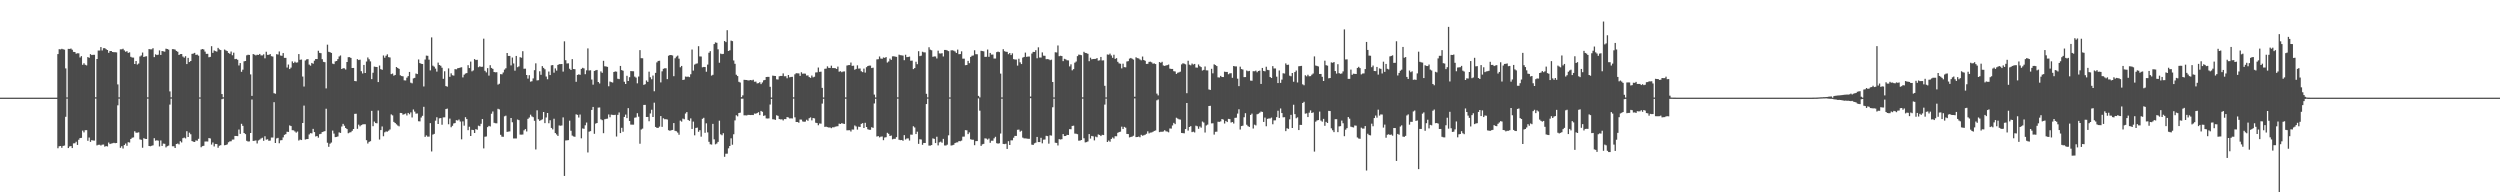 <?xml version="1.0" encoding="UTF-8"?>
<svg xmlns="http://www.w3.org/2000/svg" width="1920" height="150">
  <path d="M0 75.000h1v1.000H0zM1 75.000h1v1.000H1zM2 75.000h1v1.000H2zM3 75.000h1v1.000H3zM4 75.000h1v1.000H4zM5 75.000h1v1.000H5zM6 75.000h1v1.000H6zM7 75.000h1v1.000H7zM8 75.000h1v1.000H8zM9 75.000h1v1.000H9zM10 75.000h1v1.000H10zM11 75.000h1v1.000H11zM12 75.000h1v1.000H12zM13 75.000h1v1.000H13zM14 75.000h1v1.000H14zM15 75.000h1v1.000H15zM16 75.000h1v1.000H16zM17 75.000h1v1.000H17zM18 75.000h1v1.000H18zM19 75.000h1v1.000H19zM20 75.000h1v1.000H20zM21 75.000h1v1.000H21zM22 75.000h1v1.000H22zM23 75.000h1v1.000H23zM24 75.000h1v1.000H24zM25 75.000h1v1.000H25zM26 75.000h1v1.000H26zM27 75.000h1v1.000H27zM28 75.000h1v1.000H28zM29 75.000h1v1.000H29zM30 75.000h1v1.000H30zM31 75.000h1v1.000H31zM32 75.000h1v1.000H32zM33 75.000h1v1.000H33zM34 75.000h1v1.000H34zM35 75.000h1v1.000H35zM36 75.000h1v1.000H36zM37 75.000h1v1.000H37zM38 75.000h1v1.000H38zM39 75.000h1v1.000H39zM40 75.000h1v1.000H40zM41 75.000h1v1.000H41zM42 75.000h1v1.000H42zM43 75.000h1v1.000H43zM44 41.533h1v72.336H44zM45 37.761h1v74.559H45zM46 37.925h1v74.187H46zM47 37.504h1v76.016H47zM48 37.826h1v74.262H48zM49 38.164h1v73.594H49zM50 52.520h1v37.164H50zM51 74.793h1v1.000H51zM52 37.542h1v76.196H52zM53 37.586h1v74.881H53zM54 37.280h1v74.920H54zM55 38.204h1v75.524H55zM56 39.858h1v70.274H56zM57 39.913h1v70.134H57zM58 41.242h1v67.603H58zM59 40.906h1v70.412H59zM60 40.946h1v66.350H60zM61 44.124h1v61.897H61zM62 43.099h1v62.788H62zM63 49.766h1v50.549H63zM64 48.578h1v53.082H64zM65 49.787h1v50.226H65zM66 50.212h1v49.737H66zM67 43.807h1v64.315H67zM68 44.408h1v61.229H68zM69 41.572h1v67.404H69zM70 42.310h1v65.306H70zM71 42.079h1v65.876H71zM72 42.075h1v65.882H72zM73 74.701h1v1.000H73zM74 45.305h1v66.377H74zM75 38.803h1v72.422H75zM76 38.787h1v72.364H76zM77 36.140h1v75.606H77zM78 38.771h1v72.343H78zM79 37.024h1v73.990H79zM80 36.952h1v75.676H80zM81 37.802h1v74.383H81zM82 38.416h1v74.070H82zM83 40.545h1v68.942H83zM84 39.165h1v71.491H84zM85 39.236h1v71.020H85zM86 39.948h1v70.086H86zM87 40.100h1v69.560H87zM88 40.100h1v69.883H88zM89 40.230h1v69.611H89zM90 64.822h1v16.057H90zM91 74.775h1v1.000H91zM92 37.909h1v75.609H92zM93 37.890h1v74.400H93zM94 37.406h1v76.642H94zM95 38.717h1v72.709H95zM96 39.730h1v70.513H96zM97 39.329h1v72.628H97zM98 40.582h1v68.638H98zM99 40.173h1v69.312H99zM100 43.619h1v63.151H100zM101 44.200h1v61.584H101zM102 44.213h1v61.302H102zM103 49.175h1v51.623H103zM104 46.858h1v55.059H104zM105 49.569h1v52.330H105zM106 48.793h1v52.856H106zM107 43.354h1v63.682H107zM108 42.578h1v64.811H108zM109 40.361h1v73.077H109zM110 43.777h1v62.342H110zM111 43.346h1v63.298H111zM112 43.215h1v63.521H112zM113 74.755h1v1.000H113zM114 37.695h1v74.422H114zM115 37.884h1v74.473H115zM116 37.911h1v74.084H116zM117 37.042h1v74.552H117zM118 43.896h1v62.251H118zM119 41.711h1v66.322H119zM120 42.275h1v65.455H120zM121 41.992h1v66.027H121zM122 38.721h1v73.762H122zM123 42.167h1v65.727H123zM124 39.153h1v72.944H124zM125 39.410h1v70.861H125zM126 39.656h1v70.785H126zM127 37.362h1v75.847H127zM128 37.620h1v74.650H128zM129 38.097h1v73.726H129zM130 70.184h1v10.162H130zM131 74.761h1v1.000H131zM132 37.750h1v74.581H132zM133 37.793h1v74.534H133zM134 38.110h1v75.532H134zM135 39.107h1v71.477H135zM136 39.736h1v70.490H136zM137 42.228h1v68.686H137zM138 41.540h1v66.900H138zM139 41.495h1v67.935H139zM140 43.436h1v62.700H140zM141 44.271h1v61.401H141zM142 43.153h1v63.153H142zM143 49.194h1v51.582H143zM144 44.447h1v60.790H144zM145 47.667h1v54.247H145zM146 46.852h1v56.242H146zM147 41.353h1v66.963H147zM148 41.126h1v67.714H148zM149 40.614h1v68.461H149zM150 42.148h1v65.688H150zM151 41.933h1v66.134H151zM152 42.756h1v63.845H152zM153 74.786h1v1.000H153zM154 38.022h1v75.071H154zM155 37.638h1v74.592H155zM156 37.968h1v74.000H156zM157 39.649h1v69.049H157zM158 41.382h1v67.271H158zM159 41.308h1v67.370H159zM160 43.978h1v62.061H160zM161 43.651h1v62.683H161zM162 35.463h1v75.611H162zM163 40.597h1v68.824H163zM164 38.771h1v73.723H164zM165 39.288h1v71.241H165zM166 39.621h1v71.043H166zM167 36.758h1v76.722H167zM168 37.944h1v73.998H168zM169 38.442h1v73.049H169zM170 72.267h1v3.943H170zM171 74.706h1v1.000H171zM172 38.057h1v73.515H172zM173 38.709h1v72.669H173zM174 39.235h1v71.659H174zM175 40.647h1v68.638H175zM176 41.316h1v67.267H176zM177 39.581h1v68.903H177zM178 42.452h1v64.758H178zM179 40.468h1v66.669H179zM180 45.401h1v58.980H180zM181 45.205h1v59.266H181zM182 45.879h1v58.647H182zM183 50.294h1v49.200H183zM184 48.458h1v54.345H184zM185 55.133h1v39.964H185zM186 53.529h1v43.121H186zM187 47.120h1v55.009H187zM188 46.824h1v56.193H188zM189 42.519h1v65.623H189zM190 42.020h1v66.690H190zM191 42.192h1v66.388H191zM192 57.139h1v45.001H192zM193 73.607h1v2.811H193zM194 41.548h1v66.703H194zM195 41.977h1v66.125H195zM196 42.555h1v65.248H196zM197 42.017h1v68.142H197zM198 42.206h1v65.675H198zM199 41.442h1v65.788H199zM200 42.545h1v63.815H200zM201 42.537h1v63.227H201zM202 41.710h1v66.403H202zM203 44.802h1v59.853H203zM204 39.714h1v67.528H204zM205 42.118h1v64.850H205zM206 42.072h1v66.084H206zM207 41.531h1v66.429H207zM208 43.183h1v62.458H208zM209 43.441h1v62.182H209zM210 71.597h1v6.913H210zM211 71.981h1v37.859H211zM212 41.642h1v64.666H212zM213 41.899h1v63.976H213zM214 39.526h1v70.483H214zM215 42.635h1v65.154H215zM216 42.868h1v64.769H216zM217 40.743h1v64.784H217zM218 44.461h1v59.118H218zM219 44.437h1v58.565H219zM220 51.884h1v49.268H220zM221 49.536h1v51.807H221zM222 53.065h1v43.267H222zM223 51.905h1v44.904H223zM224 47.156h1v52.852H224zM225 48.447h1v51.639H225zM226 47.349h1v53.640H226zM227 48.141h1v53.770H227zM228 47.947h1v53.094H228zM229 41.525h1v66.406H229zM230 45.914h1v61.314H230zM231 45.701h1v61.871H231zM232 58.753h1v35.718H232zM233 66.473h1v14.627H233zM234 46.424h1v60.743H234zM235 45.610h1v61.243H235zM236 45.407h1v61.343H236zM237 49.592h1v53.690H237zM238 50.427h1v51.837H238zM239 48.355h1v54.085H239zM240 48.926h1v50.053H240zM241 46.582h1v54.866H241zM242 45.329h1v59.496H242zM243 45.355h1v59.081H243zM244 38.978h1v66.741H244zM245 40.618h1v62.438H245zM246 40.845h1v61.934H246zM247 45.486h1v55.951H247zM248 47.517h1v53.541H248zM249 47.764h1v52.930H249zM250 67.877h1v15.610H250zM251 34.322h1v75.279H251zM252 39.797h1v72.952H252zM253 40.099h1v70.234H253zM254 40.672h1v68.812H254zM255 48.867h1v51.460H255zM256 49.259h1v53.332H256zM257 47.178h1v58.138H257zM258 46.839h1v58.325H258zM259 45.400h1v59.421H259zM260 43.377h1v58.306H260zM261 42.586h1v59.513H261zM262 52.989h1v44.185H262zM263 52.372h1v42.780H263zM264 52.488h1v44.083H264zM265 53.388h1v44.895H265zM266 47.623h1v51.518H266zM267 43.946h1v58.398H267zM268 43.900h1v57.863H268zM269 44.492h1v57.047H269zM270 52.220h1v48.254H270zM271 52.185h1v46.880H271zM272 62.183h1v25.264H272zM273 62.393h1v24.963H273zM274 45.419h1v53.489H274zM275 46.115h1v49.604H275zM276 45.802h1v51.214H276zM277 54.667h1v41.444H277zM278 56.411h1v39.194H278zM279 49.854h1v45.537H279zM280 56.041h1v39.406H280zM281 47.246h1v60.445H281zM282 44.140h1v66.077H282zM283 45.505h1v63.449H283zM284 47.147h1v61.285H284zM285 60.757h1v24.375H285zM286 55.882h1v41.047H286zM287 51.169h1v42.233H287zM288 51.374h1v43.140H288zM289 51.436h1v43.294H289zM290 63.022h1v21.856H290zM291 50.343h1v56.826H291zM292 53.073h1v46.806H292zM293 53.601h1v43.502H293zM294 42.621h1v62.054H294zM295 44.345h1v57.276H295zM296 42.783h1v58.192H296zM297 41.724h1v59.421H297zM298 43.885h1v56.453H298zM299 44.114h1v55.332H299zM300 56.930h1v30.925H300zM301 56.477h1v32.159H301zM302 58.102h1v35.499H302zM303 57.561h1v36.927H303zM304 51.478h1v44.017H304zM305 52.214h1v44.171H305zM306 52.868h1v44.153H306zM307 57.863h1v28.874H307zM308 58.401h1v28.450H308zM309 58.641h1v29.429H309zM310 61.711h1v25.981H310zM311 61.773h1v25.429H311zM312 59.657h1v28.997H312zM313 58.451h1v28.278H313zM314 55.250h1v32.492H314zM315 63.475h1v22.842H315zM316 63.979h1v26.246H316zM317 60.203h1v23.859H317zM318 59.779h1v25.930H318zM319 56.481h1v30.815H319zM320 56.882h1v30.249H320zM321 45.646h1v47.495H321zM322 48.452h1v44.784H322zM323 48.997h1v41.263H323zM324 49.147h1v39.799H324zM325 66.414h1v15.593H325zM326 45.722h1v59.410H326zM327 42.703h1v61.273H327zM328 42.835h1v62.115H328zM329 45.820h1v59.070H329zM330 54.074h1v40.483H330zM331 28.747h1v87.569H331zM332 50.430h1v52.957H332zM333 51.215h1v51.587H333zM334 52.685h1v40.001H334zM335 54.981h1v35.071H335zM336 48.078h1v47.137H336zM337 49.903h1v40.956H337zM338 50.463h1v40.220H338zM339 52.018h1v43.798H339zM340 60.517h1v29.652H340zM341 54.718h1v35.402H341zM342 66.091h1v17.666H342zM343 66.544h1v16.851H343zM344 52.515h1v42.934H344zM345 59.007h1v32.085H345zM346 56.309h1v41.410H346zM347 57.812h1v38.780H347zM348 58.053h1v36.780H348zM349 53.093h1v41.405H349zM350 53.236h1v39.060H350zM351 52.405h1v40.188H351zM352 52.205h1v39.617H352zM353 51.840h1v41.473H353zM354 51.653h1v55.374H354zM355 59.467h1v33.772H355zM356 57.337h1v39.182H356zM357 56.461h1v33.560H357zM358 56.103h1v35.363H358zM359 50.081h1v49.887H359zM360 52.291h1v45.065H360zM361 47.320h1v57.111H361zM362 54.759h1v44.932H362zM363 54.068h1v45.842H363zM364 45.364h1v56.805H364zM365 46.145h1v53.043H365zM366 45.926h1v53.695H366zM367 51.598h1v44.921H367zM368 50.947h1v45.973H368zM369 51.352h1v43.702H369zM370 51.235h1v40.231H370zM371 29.719h1v84.265H371zM372 54.396h1v50.621H372zM373 55.611h1v49.198H373zM374 52.330h1v45.287H374zM375 58.084h1v38.586H375zM376 50.065h1v47.058H376zM377 52.155h1v35.202H377zM378 52.891h1v32.725H378zM379 55.302h1v39.010H379zM380 55.572h1v39.117H380zM381 55.458h1v39.271H381zM382 64.970h1v18.579H382zM383 64.293h1v19.707H383zM384 56.922h1v46.593H384zM385 57.065h1v47.914H385zM386 55.663h1v49.408H386zM387 53.478h1v35.876H387zM388 52.446h1v36.367H388zM389 40.689h1v60.566H389zM390 42.974h1v58.106H390zM391 42.966h1v57.964H391zM392 50.216h1v40.410H392zM393 44.177h1v49.725H393zM394 48.723h1v57.619H394zM395 54.268h1v52.061H395zM396 42.959h1v63.398H396zM397 51.621h1v40.174H397zM398 50.978h1v41.283H398zM399 43.943h1v59.421H399zM400 44.334h1v59.080H400zM401 39.316h1v63.987H401zM402 52.804h1v47.280H402zM403 52.747h1v46.391H403zM404 57.625h1v43.343H404zM405 60.349h1v30.938H405zM406 57.777h1v32.515H406zM407 62.720h1v25.326H407zM408 62.428h1v26.965H408zM409 60.202h1v29.815H409zM410 53.891h1v38.874H410zM411 48.648h1v66.133H411zM412 61.745h1v23.003H412zM413 61.617h1v29.978H413zM414 54.720h1v38.084H414zM415 57.459h1v34.825H415zM416 50.765h1v40.894H416zM417 52.099h1v33.921H417zM418 53.196h1v41.384H418zM419 58.796h1v31.399H419zM420 60.895h1v25.895H420zM421 54.931h1v39.734H421zM422 57.632h1v34.710H422zM423 50.182h1v48.055H423zM424 49.989h1v49.406H424zM425 55.795h1v35.397H425zM426 52.521h1v49.682H426zM427 54.229h1v49.027H427zM428 49.854h1v54.550H428zM429 49.257h1v47.107H429zM430 49.261h1v47.322H430zM431 49.140h1v47.211H431zM432 55.002h1v35.136H432zM433 31.718h1v103.403H433zM434 46.249h1v61.617H434zM435 48.759h1v58.993H435zM436 48.629h1v59.010H436zM437 52.810h1v39.838H437zM438 53.777h1v46.610H438zM439 45.402h1v58.754H439zM440 52.984h1v51.802H440zM441 53.138h1v51.899H441zM442 62.807h1v24.985H442zM443 57.529h1v30.705H443zM444 57.072h1v33.182H444zM445 57.430h1v30.516H445zM446 52.884h1v53.364H446zM447 52.089h1v46.556H447zM448 52.530h1v46.365H448zM449 57.002h1v39.227H449zM450 54.039h1v40.047H450zM451 37.149h1v79.933H451zM452 54.112h1v46.994H452zM453 53.959h1v46.749H453zM454 61.107h1v23.309H454zM455 65.029h1v17.117H455zM456 54.475h1v48.282H456zM457 54.033h1v40.878H457zM458 53.701h1v40.758H458zM459 62.963h1v19.695H459zM460 64.085h1v18.455H460zM461 54.853h1v36.784H461zM462 55.906h1v36.425H462zM463 46.714h1v55.583H463zM464 50.893h1v40.704H464zM465 51.023h1v40.253H465zM466 51.333h1v39.796H466zM467 66.232h1v21.658H467zM468 62.636h1v27.436H468zM469 63.092h1v24.957H469zM470 63.412h1v24.804H470zM471 55.298h1v33.059H471zM472 54.819h1v33.361H472zM473 55.019h1v49.813H473zM474 60.482h1v27.713H474zM475 60.769h1v25.620H475zM476 50.631h1v51.561H476zM477 53.831h1v44.333H477zM478 54.316h1v46.851H478zM479 62.773h1v27.056H479zM480 64.509h1v23.528H480zM481 58.226h1v32.509H481zM482 62.208h1v20.837H482zM483 59.305h1v33.615H483zM484 54.589h1v41.124H484zM485 54.662h1v41.060H485zM486 54.735h1v41.034H486zM487 58.828h1v31.611H487zM488 59.620h1v30.528H488zM489 63.994h1v22.964H489zM490 58.798h1v30.804H490zM491 38.492h1v71.889H491zM492 44.694h1v54.793H492zM493 44.765h1v53.984H493zM494 65.160h1v15.405H494zM495 64.683h1v15.875H495zM496 61.784h1v28.086H496zM497 62.896h1v26.926H497zM498 55.037h1v38.078H498zM499 59.362h1v27.799H499zM500 60.882h1v23.411H500zM501 57.998h1v31.854H501zM502 70.085h1v8.773H502zM503 55.976h1v41.506H503zM504 47.921h1v50.265H504zM505 46.796h1v51.401H505zM506 46.625h1v50.616H506zM507 63.260h1v25.878H507zM508 54.765h1v42.666H508zM509 52.817h1v38.005H509zM510 52.435h1v39.150H510zM511 52.423h1v39.110H511zM512 60.788h1v31.021H512zM513 42.794h1v57.192H513zM514 42.263h1v58.182H514zM515 42.277h1v57.753H515zM516 42.591h1v57.223H516zM517 58.501h1v36.003H517zM518 44.737h1v55.788H518zM519 43.481h1v57.313H519zM520 42.684h1v59.129H520zM521 45.033h1v58.437H521zM522 51.648h1v40.968H522zM523 50.658h1v42.733H523zM524 61.420h1v29.666H524zM525 61.146h1v30.457H525zM526 58.796h1v28.388H526zM527 59.008h1v27.067H527zM528 58.832h1v33.262H528zM529 59.220h1v33.627H529zM530 57.058h1v33.872H530zM531 38.020h1v61.015H531zM532 54.210h1v39.174H532zM533 49.637h1v54.278H533zM534 48.929h1v49.347H534zM535 48.686h1v49.303H535zM536 35.472h1v65.727H536zM537 43.325h1v56.685H537zM538 43.395h1v61.552H538zM539 51.724h1v39.532H539zM540 51.417h1v39.049H540zM541 51.497h1v50.487H541zM542 55.074h1v39.646H542zM543 49.625h1v52.054H543zM544 40.498h1v68.430H544zM545 39.266h1v71.527H545zM546 58.059h1v53.005H546zM547 57.427h1v37.692H547zM548 33.819h1v73.197H548zM549 32.557h1v78.315H549zM550 32.896h1v77.339H550zM551 37.897h1v71.075H551zM552 48.203h1v44.471H552zM553 41.152h1v62.000H553zM554 41.561h1v62.334H554zM555 41.385h1v60.890H555zM556 31.480h1v88.928H556zM557 32.333h1v85.719H557zM558 23.204h1v94.792H558zM559 39.165h1v74.778H559zM560 38.615h1v73.528H560zM561 31.171h1v75.053H561zM562 31.593h1v79.575H562zM563 46.441h1v56.690H563zM564 49.016h1v43.429H564zM565 57.408h1v31.114H565zM566 58.432h1v30.900H566zM567 62.807h1v23.975H567zM568 63.381h1v23.149H568zM569 74.609h1v1.155H569zM570 73.223h1v2.561H570zM571 61.307h1v27.248H571zM572 61.404h1v27.181H572zM573 61.445h1v27.242H573zM574 61.778h1v26.431H574zM575 61.715h1v26.564H575zM576 61.423h1v26.964H576zM577 61.760h1v26.497H577zM578 61.253h1v27.093H578zM579 62.773h1v24.445H579zM580 62.671h1v24.697H580zM581 64.069h1v22.783H581zM582 63.832h1v22.334H582zM583 63.145h1v25.256H583zM584 64.594h1v20.622H584zM585 63.309h1v22.559H585zM586 61.701h1v27.285H586zM587 61.377h1v27.252H587zM588 59.128h1v31.785H588zM589 59.032h1v31.978H589zM590 59.057h1v31.869H590zM591 66.644h1v13.653H591zM592 74.919h1v1.000H592zM593 58.047h1v33.539H593zM594 58.291h1v33.394H594zM595 58.361h1v33.708H595zM596 60.905h1v27.641H596zM597 61.076h1v27.888H597zM598 58.574h1v32.887H598zM599 58.327h1v33.352H599zM600 58.317h1v33.343H600zM601 56.349h1v36.145H601zM602 58.575h1v32.879H602zM603 58.504h1v32.978H603zM604 60.092h1v29.820H604zM605 57.590h1v32.626H605zM606 59.398h1v31.584H606zM607 59.089h1v31.786H607zM608 59.000h1v31.991H608zM609 74.732h1v1.000H609zM610 57.080h1v33.040H610zM611 56.197h1v37.478H611zM612 56.316h1v37.372H612zM613 56.386h1v37.893H613zM614 58.261h1v33.542H614zM615 55.476h1v36.364H615zM616 56.642h1v36.666H616zM617 56.466h1v37.090H617zM618 56.567h1v36.833H618zM619 58.025h1v33.917H619zM620 57.888h1v34.862H620zM621 59.170h1v31.610H621zM622 59.783h1v30.394H622zM623 58.027h1v34.454H623zM624 59.412h1v31.187H624zM625 58.913h1v32.022H625zM626 55.667h1v38.584H626zM627 55.564h1v38.952H627zM628 51.845h1v44.338H628zM629 55.210h1v39.613H629zM630 55.063h1v39.895H630zM631 67.473h1v12.084H631zM632 74.871h1v1.000H632zM633 52.858h1v44.597H633zM634 52.701h1v44.583H634zM635 50.924h1v46.699H635zM636 52.124h1v45.805H636zM637 52.148h1v45.738H637zM638 50.443h1v48.030H638zM639 52.254h1v45.503H639zM640 52.266h1v45.538H640zM641 52.385h1v44.915H641zM642 52.953h1v44.142H642zM643 51.150h1v45.764H643zM644 55.022h1v39.949H644zM645 54.670h1v40.577H645zM646 55.450h1v39.125H646zM647 54.926h1v40.060H647zM648 54.848h1v40.339H648zM649 74.821h1v1.000H649zM650 50.343h1v49.742H650zM651 50.024h1v50.020H651zM652 49.993h1v49.992H652zM653 48.010h1v53.003H653zM654 50.604h1v48.862H654zM655 50.448h1v49.104H655zM656 53.569h1v42.807H656zM657 52.941h1v44.171H657zM658 50.192h1v49.357H658zM659 52.695h1v44.576H659zM660 52.576h1v44.954H660zM661 54.747h1v40.366H661zM662 55.415h1v39.154H662zM663 52.700h1v45.607H663zM664 55.734h1v38.566H664zM665 51.594h1v45.966H665zM666 50.663h1v48.595H666zM667 50.389h1v49.277H667zM668 50.363h1v49.312H668zM669 52.279h1v45.408H669zM670 51.946h1v46.277H670zM671 72.646h1v6.813H671zM672 74.863h1v1.000H672zM673 45.602h1v59.253H673zM674 45.482h1v59.016H674zM675 43.358h1v62.148H675zM676 44.978h1v59.986H676zM677 45.143h1v59.666H677zM678 44.154h1v63.510H678zM679 44.436h1v61.192H679zM680 43.832h1v61.548H680zM681 48.001h1v53.976H681zM682 47.190h1v55.590H682zM683 44.992h1v59.453H683zM684 45.962h1v58.104H684zM685 43.271h1v63.752H685zM686 43.223h1v63.395H686zM687 43.470h1v63.121H687zM688 43.694h1v61.613H688zM689 74.756h1v1.000H689zM690 41.984h1v65.329H690zM691 42.400h1v65.215H691zM692 42.506h1v65.014H692zM693 42.711h1v65.430H693zM694 46.230h1v57.538H694zM695 42.044h1v65.089H695zM696 43.866h1v62.500H696zM697 43.747h1v62.553H697zM698 43.479h1v64.458H698zM699 46.662h1v56.735H699zM700 46.519h1v56.948H700zM701 53.071h1v43.900H701zM702 52.266h1v45.621H702zM703 47.393h1v55.583H703zM704 49.300h1v51.832H704zM705 39.339h1v71.130H705zM706 43.128h1v63.853H706zM707 42.760h1v64.406H707zM708 39.710h1v71.490H708zM709 40.195h1v69.598H709zM710 40.250h1v69.559H710zM711 72.064h1v7.843H711zM712 74.798h1v1.000H712zM713 36.283h1v75.552H713zM714 38.164h1v73.674H714zM715 38.594h1v72.797H715zM716 43.620h1v62.648H716zM717 43.320h1v63.324H717zM718 43.341h1v66.521H718zM719 44.899h1v60.133H719zM720 38.895h1v72.748H720zM721 40.998h1v68.329H721zM722 41.133h1v67.652H722zM723 40.838h1v68.760H723zM724 43.351h1v63.289H724zM725 38.347h1v73.385H725zM726 38.372h1v73.388H726zM727 38.732h1v72.367H727zM728 39.288h1v64.652H728zM729 74.799h1v1.000H729zM730 38.636h1v73.152H730zM731 38.608h1v72.946H731zM732 38.902h1v72.297H732zM733 39.504h1v70.395H733zM734 40.628h1v68.793H734zM735 38.114h1v71.218H735zM736 41.635h1v66.725H736zM737 41.512h1v66.970H737zM738 39.403h1v68.604H738zM739 45.080h1v59.872H739zM740 45.064h1v59.870H740zM741 50.063h1v49.888H741zM742 49.897h1v50.189H742zM743 46.769h1v56.225H743zM744 48.551h1v53.148H744zM745 43.707h1v63.240H745zM746 42.786h1v64.522H746zM747 42.609h1v64.698H747zM748 38.606h1v72.890H748zM749 41.624h1v66.788H749zM750 41.671h1v66.659H750zM751 73.649h1v1.915H751zM752 74.795h1v10.196H752zM753 39.029h1v72.973H753zM754 39.209h1v71.635H754zM755 39.422h1v71.053H755zM756 43.699h1v62.560H756zM757 43.603h1v62.867H757zM758 38.068h1v69.127H758zM759 43.622h1v62.785H759zM760 40.676h1v68.977H760zM761 41.910h1v66.196H761zM762 41.908h1v66.186H762zM763 44.947h1v61.280H763zM764 44.938h1v60.140H764zM765 40.046h1v69.950H765zM766 39.625h1v70.723H766zM767 40.059h1v69.959H767zM768 56.537h1v46.014H768zM769 74.805h1v1.000H769zM770 37.766h1v72.793H770zM771 39.302h1v71.393H771zM772 39.708h1v70.659H772zM773 39.850h1v74.548H773zM774 41.623h1v66.804H774zM775 40.717h1v70.654H775zM776 42.313h1v65.455H776zM777 40.977h1v66.811H777zM778 45.408h1v60.361H778zM779 45.710h1v58.651H779zM780 45.733h1v58.651H780zM781 50.361h1v49.332H781zM782 45.116h1v54.412H782zM783 47.860h1v53.262H783zM784 49.195h1v51.213H784zM785 44.242h1v61.449H785zM786 43.746h1v62.563H786zM787 40.414h1v65.889H787zM788 43.655h1v62.722H788zM789 43.430h1v63.182H789zM790 43.413h1v63.188H790zM791 74.121h1v1.283H791zM792 41.124h1v69.973H792zM793 39.818h1v71.483H793zM794 39.914h1v70.177H794zM795 38.565h1v71.018H795zM796 44.763h1v60.379H796zM797 36.349h1v72.748H797zM798 44.163h1v64.940H798zM799 44.188h1v61.646H799zM800 40.221h1v69.881H800zM801 42.728h1v64.514H801zM802 42.833h1v64.333H802zM803 45.452h1v58.833H803zM804 45.351h1v59.222H804zM805 45.574h1v64.775H805zM806 46.217h1v57.705H806zM807 45.820h1v58.343H807zM808 62.963h1v19.435H808zM809 74.813h1v1.000H809zM810 40.117h1v69.525H810zM811 40.298h1v69.497H811zM812 34.909h1v76.811H812zM813 43.184h1v63.651H813zM814 42.808h1v64.348H814zM815 43.078h1v63.807H815zM816 46.964h1v55.979H816zM817 45.144h1v59.331H817zM818 45.547h1v58.893H818zM819 46.274h1v57.326H819zM820 46.364h1v57.298H820zM821 50.997h1v48.195H821zM822 49.385h1v49.900H822zM823 53.995h1v42.714H823zM824 53.110h1v43.392H824zM825 48.147h1v54.458H825zM826 47.267h1v55.452H826zM827 43.129h1v59.923H827zM828 41.945h1v66.070H828zM829 42.092h1v65.869H829zM830 42.399h1v65.142H830zM831 74.771h1v1.000H831zM832 39.780h1v66.416H832zM833 40.677h1v68.676H833zM834 40.815h1v68.365H834zM835 41.305h1v67.325H835zM836 47.008h1v55.980H836zM837 44.295h1v62.142H837zM838 45.543h1v58.872H838zM839 45.336h1v59.373H839zM840 45.269h1v62.564H840zM841 45.219h1v59.676H841zM842 44.613h1v60.801H842zM843 46.537h1v56.709H843zM844 46.337h1v57.285H844zM845 43.701h1v60.811H845zM846 46.454h1v57.089H846zM847 46.338h1v57.386H847zM848 65.878h1v14.455H848zM849 74.801h1v1.000H849zM850 41.808h1v67.232H850zM851 42.061h1v65.875H851zM852 41.170h1v67.683H852zM853 42.617h1v64.105H853zM854 44.409h1v61.154H854zM855 42.023h1v64.368H855zM856 45.207h1v59.388H856zM857 44.668h1v60.003H857zM858 47.471h1v54.530H858zM859 48.666h1v52.740H859zM860 48.962h1v52.135H860zM861 52.522h1v44.760H861zM862 48.884h1v50.167H862zM863 51.579h1v45.848H863zM864 51.705h1v46.345H864zM865 47.195h1v55.683H865zM866 46.952h1v56.015H866zM867 45.016h1v60.504H867zM868 44.492h1v60.668H868zM869 45.088h1v59.822H869zM870 45.792h1v58.441H870zM871 74.312h1v1.265H871zM872 43.970h1v61.357H872zM873 44.636h1v60.584H873zM874 44.837h1v60.069H874zM875 45.676h1v59.768H875zM876 46.311h1v57.209H876zM877 43.394h1v60.861H877zM878 46.055h1v57.811H878zM879 46.708h1v56.782H879zM880 49.082h1v53.695H880zM881 48.982h1v51.900H881zM882 47.494h1v54.982H882zM883 47.351h1v54.492H883zM884 47.852h1v53.892H884zM885 48.877h1v52.328H885zM886 48.708h1v51.846H886zM887 49.205h1v50.972H887zM888 71.890h1v5.142H888zM889 73.263h1v3.129H889zM890 47.648h1v53.852H890zM891 48.222h1v52.939H891zM892 47.439h1v53.808H892zM893 50.287h1v50.683H893zM894 50.634h1v49.358H894zM895 50.240h1v50.617H895zM896 50.035h1v51.049H896zM897 49.547h1v52.081H897zM898 52.708h1v45.960H898zM899 52.921h1v45.824H899zM900 52.933h1v43.437H900zM901 54.678h1v39.686H901zM902 54.882h1v40.465H902zM903 56.787h1v33.648H903zM904 55.870h1v35.201H904zM905 55.567h1v36.078H905zM906 55.021h1v36.838H906zM907 49.436h1v52.672H907zM908 48.611h1v53.659H908zM909 48.883h1v53.523H909zM910 49.411h1v49.698H910zM911 71.575h1v7.535H911zM912 46.623h1v53.661H912zM913 49.672h1v47.884H913zM914 50.161h1v46.724H914zM915 48.789h1v52.683H915zM916 49.583h1v51.558H916zM917 49.085h1v52.663H917zM918 51.848h1v44.646H918zM919 51.976h1v45.022H919zM920 49.526h1v49.389H920zM921 50.839h1v46.285H921zM922 51.558h1v46.476H922zM923 54.152h1v39.178H923zM924 53.673h1v40.411H924zM925 51.068h1v50.707H925zM926 54.037h1v42.312H926zM927 54.080h1v41.604H927zM928 68.721h1v12.706H928zM929 69.086h1v12.173H929zM930 52.818h1v41.928H930zM931 56.294h1v38.371H931zM932 49.424h1v53.969H932zM933 49.980h1v51.226H933zM934 50.751h1v50.371H934zM935 59.402h1v34.076H935zM936 59.556h1v34.052H936zM937 58.286h1v34.960H937zM938 59.126h1v32.283H938zM939 59.177h1v32.695H939zM940 55.024h1v39.871H940zM941 55.239h1v37.627H941zM942 55.263h1v38.472H942zM943 57.057h1v34.215H943zM944 56.324h1v35.146H944zM945 56.204h1v37.897H945zM946 59.756h1v33.918H946zM947 50.695h1v44.196H947zM948 51.010h1v39.492H948zM949 51.014h1v39.360H949zM950 60.423h1v26.840H950zM951 66.133h1v17.785H951zM952 51.189h1v48.304H952zM953 53.038h1v43.805H953zM954 53.399h1v43.135H954zM955 59.243h1v30.795H955zM956 59.205h1v27.740H956zM957 54.177h1v41.617H957zM958 54.743h1v42.157H958zM959 54.448h1v43.050H959zM960 61.912h1v26.336H960zM961 61.988h1v25.280H961zM962 54.697h1v44.003H962zM963 54.735h1v41.006H963zM964 54.247h1v42.073H964zM965 55.519h1v32.255H965zM966 54.512h1v32.853H966zM967 54.197h1v32.344H967zM968 64.480h1v21.155H968zM969 52.179h1v33.777H969zM970 54.489h1v39.136H970zM971 54.797h1v35.503H971zM972 51.276h1v45.688H972zM973 53.641h1v37.666H973zM974 53.897h1v37.095H974zM975 59.152h1v31.820H975zM976 59.910h1v30.422H976zM977 50.807h1v44.654H977zM978 52.576h1v39.888H978zM979 52.601h1v39.801H979zM980 58.882h1v31.097H980zM981 63.813h1v21.241H981zM982 54.097h1v36.478H982zM983 63.617h1v19.688H983zM984 61.151h1v25.693H984zM985 56.292h1v33.808H985zM986 56.486h1v33.519H986zM987 48.680h1v52.041H987zM988 49.862h1v48.633H988zM989 49.674h1v49.277H989zM990 58.125h1v33.511H990zM991 58.551h1v29.683H991zM992 56.057h1v42.244H992zM993 62.765h1v17.665H993zM994 55.360h1v32.316H994zM995 54.154h1v36.651H995zM996 63.322h1v26.779H996zM997 50.895h1v48.973H997zM998 50.763h1v45.121H998zM999 50.607h1v45.354H999zM1000 64.778h1v14.322H1000zM1001 65.483h1v12.699H1001zM1002 57.793h1v29.520H1002zM1003 58.646h1v28.387H1003zM1004 57.403h1v32.484H1004zM1005 58.579h1v27.941H1005zM1006 58.466h1v26.320H1006zM1007 57.321h1v29.469H1007zM1008 56.478h1v29.831H1008zM1009 43.337h1v73.081H1009zM1010 50.313h1v43.147H1010zM1011 50.652h1v41.853H1011zM1012 51.065h1v41.147H1012zM1013 56.851h1v28.874H1013zM1014 56.803h1v35.803H1014zM1015 58.989h1v34.440H1015zM1016 62.224h1v29.053H1016zM1017 46.597h1v50.039H1017zM1018 50.051h1v43.562H1018zM1019 50.413h1v44.049H1019zM1020 60.182h1v24.981H1020zM1021 59.896h1v25.417H1021zM1022 47.931h1v50.612H1022zM1023 48.255h1v51.776H1023zM1024 47.656h1v53.822H1024zM1025 54.559h1v36.967H1025zM1026 56.504h1v35.021H1026zM1027 49.316h1v52.142H1027zM1028 56.238h1v40.840H1028zM1029 56.670h1v40.194H1029zM1030 56.443h1v36.174H1030zM1031 54.855h1v39.804H1031zM1032 22.587h1v82.015H1032zM1033 45.670h1v53.903H1033zM1034 45.564h1v52.853H1034zM1035 60.580h1v29.325H1035zM1036 60.577h1v30.539H1036zM1037 53.465h1v43.837H1037zM1038 57.458h1v40.199H1038zM1039 56.561h1v41.350H1039zM1040 56.705h1v39.627H1040zM1041 56.837h1v39.684H1041zM1042 52.154h1v53.410H1042zM1043 51.323h1v55.053H1043zM1044 52.320h1v54.289H1044zM1045 57.127h1v40.904H1045zM1046 56.472h1v42.306H1046zM1047 56.349h1v42.441H1047zM1048 53.049h1v43.795H1048zM1049 32.206h1v98.790H1049zM1050 38.344h1v64.345H1050zM1051 42.708h1v61.046H1051zM1052 42.799h1v61.164H1052zM1053 51.629h1v43.358H1053zM1054 50.306h1v46.664H1054zM1055 54.508h1v36.164H1055zM1056 54.638h1v34.112H1056zM1057 51.389h1v38.956H1057zM1058 57.308h1v26.911H1058zM1059 52.532h1v36.247H1059zM1060 52.883h1v34.966H1060zM1061 56.409h1v31.574H1061zM1062 47.349h1v50.645H1062zM1063 55.186h1v40.484H1063zM1064 49.094h1v56.687H1064zM1065 52.844h1v50.656H1065zM1066 53.281h1v49.838H1066zM1067 43.320h1v60.333H1067zM1068 42.934h1v60.405H1068zM1069 42.470h1v61.728H1069zM1070 48.263h1v50.040H1070zM1071 48.214h1v50.119H1071zM1072 31.709h1v91.888H1072zM1073 57.977h1v44.886H1073zM1074 55.996h1v47.494H1074zM1075 54.317h1v42.858H1075zM1076 53.530h1v42.723H1076zM1077 36.021h1v68.887H1077zM1078 44.359h1v60.734H1078zM1079 43.852h1v60.505H1079zM1080 59.072h1v29.619H1080zM1081 60.606h1v27.263H1081zM1082 54.170h1v41.568H1082zM1083 55.445h1v38.095H1083zM1084 54.801h1v38.818H1084zM1085 61.297h1v24.333H1085zM1086 61.066h1v23.847H1086zM1087 61.321h1v31.531H1087zM1088 56.358h1v36.164H1088zM1089 39.684h1v90.223H1089zM1090 47.471h1v51.531H1090zM1091 47.891h1v51.142H1091zM1092 48.073h1v39.201H1092zM1093 59.936h1v26.398H1093zM1094 50.107h1v50.344H1094zM1095 50.621h1v43.990H1095zM1096 50.735h1v41.203H1096zM1097 49.569h1v49.040H1097zM1098 53.459h1v42.437H1098zM1099 54.096h1v42.172H1099zM1100 64.511h1v20.513H1100zM1101 65.494h1v18.612H1101zM1102 55.146h1v39.483H1102zM1103 55.604h1v38.854H1103zM1104 44.874h1v50.037H1104zM1105 42.875h1v56.182H1105zM1106 42.868h1v56.155H1106zM1107 38.512h1v66.563H1107zM1108 48.515h1v56.954H1108zM1109 48.802h1v56.726H1109zM1110 53.073h1v43.138H1110zM1111 51.625h1v38.782H1111zM1112 20.610h1v78.203H1112zM1113 62.584h1v23.276H1113zM1114 42.145h1v56.344H1114zM1115 42.253h1v59.091H1115zM1116 41.864h1v59.256H1116zM1117 48.222h1v51.177H1117zM1118 54.737h1v38.548H1118zM1119 51.859h1v53.614H1119zM1120 51.736h1v51.442H1120zM1121 51.620h1v51.277H1121zM1122 50.603h1v50.159H1122zM1123 54.271h1v48.075H1123zM1124 54.958h1v48.131H1124zM1125 61.442h1v21.877H1125zM1126 60.152h1v25.852H1126zM1127 60.334h1v28.449H1127zM1128 55.321h1v35.188H1128zM1129 46.916h1v50.230H1129zM1130 60.069h1v28.340H1130zM1131 59.488h1v27.495H1131zM1132 44.388h1v50.951H1132zM1133 50.942h1v43.884H1133zM1134 50.779h1v43.820H1134zM1135 59.923h1v26.054H1135zM1136 60.677h1v23.786H1136zM1137 49.974h1v39.142H1137zM1138 57.312h1v27.454H1138zM1139 51.663h1v38.256H1139zM1140 55.392h1v33.292H1140zM1141 54.848h1v34.054H1141zM1142 54.706h1v45.450H1142zM1143 54.378h1v45.961H1143zM1144 47.485h1v53.002H1144zM1145 49.889h1v50.088H1145zM1146 49.795h1v49.966H1146zM1147 50.739h1v45.369H1147zM1148 50.296h1v46.426H1148zM1149 50.002h1v46.924H1149zM1150 56.485h1v38.601H1150zM1151 55.221h1v38.820H1151zM1152 47.804h1v45.212H1152zM1153 62.627h1v30.717H1153zM1154 50.328h1v49.496H1154zM1155 49.118h1v50.941H1155zM1156 49.007h1v51.889H1156zM1157 48.729h1v51.742H1157zM1158 50.856h1v49.578H1158zM1159 50.627h1v49.378H1159zM1160 62.715h1v20.207H1160zM1161 61.005h1v27.519H1161zM1162 49.875h1v49.933H1162zM1163 53.290h1v47.289H1163zM1164 54.082h1v46.567H1164zM1165 65.850h1v17.818H1165zM1166 65.885h1v17.422H1166zM1167 63.918h1v26.819H1167zM1168 61.076h1v30.341H1168zM1169 40.597h1v70.013H1169zM1170 50.078h1v49.329H1170zM1171 51.509h1v47.539H1171zM1172 53.996h1v43.881H1172zM1173 56.560h1v38.808H1173zM1174 56.771h1v39.817H1174zM1175 58.734h1v36.103H1175zM1176 58.354h1v37.038H1176zM1177 63.931h1v21.413H1177zM1178 66.067h1v18.235H1178zM1179 60.813h1v26.064H1179zM1180 60.186h1v24.625H1180zM1181 60.387h1v25.224H1181zM1182 56.072h1v35.791H1182zM1183 55.689h1v37.112H1183zM1184 54.586h1v38.869H1184zM1185 55.433h1v37.438H1185zM1186 54.771h1v42.595H1186zM1187 51.165h1v52.084H1187zM1188 56.188h1v47.402H1188zM1189 56.608h1v47.128H1189zM1190 61.509h1v29.611H1190zM1191 46.940h1v42.317H1191zM1192 60.207h1v30.423H1192zM1193 61.284h1v28.222H1193zM1194 59.894h1v29.246H1194zM1195 61.301h1v23.083H1195zM1196 50.377h1v51.563H1196zM1197 51.109h1v51.405H1197zM1198 51.707h1v50.351H1198zM1199 42.621h1v58.924H1199zM1200 50.228h1v48.923H1200zM1201 49.085h1v49.126H1201zM1202 58.755h1v25.982H1202zM1203 57.747h1v26.544H1203zM1204 55.073h1v47.869H1204zM1205 54.141h1v44.897H1205zM1206 53.511h1v46.628H1206zM1207 57.675h1v35.359H1207zM1208 56.020h1v37.969H1208zM1209 43.222h1v71.859H1209zM1210 48.367h1v53.253H1210zM1211 47.726h1v54.429H1211zM1212 58.550h1v25.773H1212zM1213 59.231h1v24.746H1213zM1214 52.962h1v45.197H1214zM1215 55.461h1v39.864H1215zM1216 39.061h1v61.154H1216zM1217 40.678h1v58.340H1217zM1218 41.149h1v57.764H1218zM1219 42.180h1v56.793H1219zM1220 57.605h1v30.244H1220zM1221 58.165h1v30.259H1221zM1222 40.933h1v61.315H1222zM1223 38.984h1v63.089H1223zM1224 35.758h1v78.962H1224zM1225 40.170h1v74.908H1225zM1226 41.135h1v75.518H1226zM1227 42.866h1v60.244H1227zM1228 41.168h1v61.262H1228zM1229 40.888h1v61.697H1229zM1230 54.747h1v45.650H1230zM1231 16.516h1v99.283H1231zM1232 34.119h1v76.947H1232zM1233 33.322h1v78.278H1233zM1234 27.080h1v88.755H1234zM1235 47.781h1v69.015H1235zM1236 47.794h1v69.008H1236zM1237 50.311h1v35.791H1237zM1238 48.824h1v38.397H1238zM1239 38.654h1v72.420H1239zM1240 32.952h1v82.967H1240zM1241 37.975h1v69.346H1241zM1242 59.087h1v42.942H1242zM1243 62.446h1v27.565H1243zM1244 61.840h1v25.324H1244zM1245 62.693h1v23.958H1245zM1246 63.638h1v22.361H1246zM1247 72.825h1v3.367H1247zM1248 74.907h1v1.000H1248zM1249 63.353h1v23.571H1249zM1250 63.293h1v23.414H1250zM1251 63.315h1v23.383H1251zM1252 65.633h1v18.722H1252zM1253 65.375h1v19.259H1253zM1254 63.518h1v22.915H1254zM1255 63.665h1v22.655H1255zM1256 62.857h1v23.897H1256zM1257 64.485h1v20.923H1257zM1258 64.462h1v21.091H1258zM1259 64.476h1v21.008H1259zM1260 65.345h1v19.268H1260zM1261 64.654h1v21.204H1261zM1262 65.407h1v19.055H1262zM1263 65.068h1v19.897H1263zM1264 63.140h1v23.691H1264zM1265 63.002h1v24.049H1265zM1266 62.487h1v26.356H1266zM1267 62.497h1v24.973H1267zM1268 62.394h1v25.238H1268zM1269 64.111h1v23.489H1269zM1270 74.921h1v1.000H1270zM1271 60.540h1v28.711H1271zM1272 60.684h1v28.632H1272zM1273 60.718h1v28.581H1273zM1274 61.401h1v27.838H1274zM1275 61.231h1v27.553H1275zM1276 59.929h1v30.227H1276zM1277 60.021h1v30.010H1277zM1278 60.008h1v29.969H1278zM1279 58.872h1v30.515H1279zM1280 60.814h1v28.404H1280zM1281 60.720h1v28.602H1281zM1282 73.488h1v2.456H1282zM1283 74.920h1v1.000H1283zM1284 74.938h1v1.000H1284zM1285 74.957h1v1.000H1285zM1286 74.977h1v1.000H1286zM1287 74.990h1v1.000H1287zM1288 74.990h1v1.000H1288zM1289 74.994h1v1.000H1289zM1290 74.998h1v1.000H1290zM1291 74.998h1v1.000H1291zM1292 74.999h1v1.000H1292zM1293 74.999h1v1.000H1293zM1294 75.000h1v1.000H1294zM1295 75.000h1v1.000H1295zM1296 75.000h1v1.000H1296zM1297 75.000h1v1.000H1297zM1298 75.000h1v1.000H1298zM1299 75.000h1v1.000H1299zM1300 75.000h1v1.000H1300zM1301 75.000h1v1.000H1301zM1302 75.000h1v1.000H1302zM1303 75.000h1v1.000H1303zM1304 75.000h1v1.000H1304zM1305 75.000h1v1.000H1305zM1306 75.000h1v1.000H1306zM1307 75.000h1v1.000H1307zM1308 75.000h1v1.000H1308zM1309 75.000h1v1.000H1309zM1310 75.000h1v1.000H1310zM1311 75.000h1v1.000H1311zM1312 75.000h1v1.000H1312zM1313 75.000h1v1.000H1313zM1314 75.000h1v1.000H1314zM1315 75.000h1v1.000H1315zM1316 75.000h1v1.000H1316zM1317 75.000h1v1.000H1317zM1318 75.000h1v1.000H1318zM1319 75.000h1v1.000H1319zM1320 75.000h1v1.000H1320zM1321 75.000h1v1.000H1321zM1322 75.000h1v1.000H1322zM1323 75.000h1v1.000H1323zM1324 75.000h1v1.000H1324zM1325 75.000h1v1.000H1325zM1326 75.000h1v1.000H1326zM1327 75.000h1v1.000H1327zM1328 75.000h1v1.000H1328zM1329 75.000h1v1.000H1329zM1330 75.000h1v1.000H1330zM1331 75.000h1v1.000H1331zM1332 75.000h1v1.000H1332zM1333 75.000h1v1.000H1333zM1334 75.000h1v1.000H1334zM1335 75.000h1v1.000H1335zM1336 75.000h1v1.000H1336zM1337 75.000h1v1.000H1337zM1338 75.000h1v1.000H1338zM1339 75.000h1v1.000H1339zM1340 75.000h1v1.000H1340zM1341 75.000h1v1.000H1341zM1342 75.000h1v1.000H1342zM1343 75.000h1v1.000H1343zM1344 75.000h1v1.000H1344zM1345 75.000h1v1.000H1345zM1346 75.000h1v1.000H1346zM1347 75.000h1v1.000H1347zM1348 75.000h1v1.000H1348zM1349 75.000h1v1.000H1349zM1350 75.000h1v1.000H1350zM1351 75.000h1v1.000H1351zM1352 75.000h1v1.000H1352zM1353 75.000h1v1.000H1353zM1354 75.000h1v1.000H1354zM1355 75.000h1v1.000H1355zM1356 75.000h1v1.000H1356zM1357 75.000h1v1.000H1357zM1358 75.000h1v1.000H1358zM1359 75.000h1v1.000H1359zM1360 75.000h1v1.000H1360zM1361 75.000h1v1.000H1361zM1362 75.000h1v1.000H1362zM1363 75.000h1v1.000H1363zM1364 75.000h1v1.000H1364zM1365 75.000h1v1.000H1365zM1366 75.000h1v1.000H1366zM1367 75.000h1v1.000H1367zM1368 75.000h1v1.000H1368zM1369 75.000h1v1.000H1369zM1370 75.000h1v1.000H1370zM1371 75.000h1v1.000H1371zM1372 75.000h1v1.000H1372zM1373 75.000h1v1.000H1373zM1374 75.000h1v1.000H1374zM1375 75.000h1v1.000H1375zM1376 75.000h1v1.000H1376zM1377 75.000h1v1.000H1377zM1378 75.000h1v1.000H1378zM1379 75.000h1v1.000H1379zM1380 75.000h1v1.000H1380zM1381 75.000h1v1.000H1381zM1382 75.000h1v1.000H1382zM1383 75.000h1v1.000H1383zM1384 75.000h1v1.000H1384zM1385 75.000h1v1.000H1385zM1386 75.000h1v1.000H1386zM1387 75.000h1v1.000H1387zM1388 75.000h1v1.000H1388zM1389 75.000h1v1.000H1389zM1390 75.000h1v1.000H1390zM1391 74.989h1v1.000H1391zM1392 74.970h1v1.000H1392zM1393 74.952h1v1.000H1393zM1394 74.938h1v1.000H1394zM1395 74.908h1v1.000H1395zM1396 74.847h1v1.000H1396zM1397 74.801h1v1.000H1397zM1398 74.714h1v1.000H1398zM1399 74.688h1v1.000H1399zM1400 74.620h1v1.000H1400zM1401 74.598h1v1.000H1401zM1402 74.504h1v1.000H1402zM1403 74.459h1v1.196H1403zM1404 74.244h1v1.526H1404zM1405 74.123h1v1.738H1405zM1406 74.110h1v1.771H1406zM1407 74.996h1v1.000H1407zM1408 73.759h1v2.522H1408zM1409 73.596h1v2.799H1409zM1410 73.467h1v3.046H1410zM1411 73.333h1v3.480H1411zM1412 73.284h1v3.421H1412zM1413 73.185h1v3.610H1413zM1414 73.072h1v3.879H1414zM1415 72.886h1v4.250H1415zM1416 72.739h1v4.649H1416zM1417 72.701h1v4.584H1417zM1418 72.594h1v4.821H1418zM1419 72.640h1v4.707H1419zM1420 72.463h1v5.066H1420zM1421 71.862h1v5.820H1421zM1422 72.526h1v4.962H1422zM1423 71.948h1v6.110H1423zM1424 71.623h1v6.730H1424zM1425 71.351h1v7.328H1425zM1426 70.432h1v9.120H1426zM1427 70.171h1v9.629H1427zM1428 70.051h1v9.932H1428zM1429 74.297h1v1.956H1429zM1430 74.973h1v1.000H1430zM1431 68.778h1v12.443H1431zM1432 68.539h1v12.944H1432zM1433 67.571h1v15.319H1433zM1434 68.232h1v13.477H1434zM1435 67.973h1v14.037H1435zM1436 67.064h1v15.906H1436zM1437 66.874h1v16.241H1437zM1438 65.859h1v17.404H1438zM1439 66.850h1v16.329H1439zM1440 66.603h1v16.801H1440zM1441 35.431h1v50.210H1441zM1442 65.698h1v19.347H1442zM1443 64.140h1v20.959H1443zM1444 66.716h1v15.624H1444zM1445 66.289h1v16.248H1445zM1446 66.449h1v16.154H1446zM1447 73.266h1v3.217H1447zM1448 63.164h1v22.839H1448zM1449 64.204h1v22.578H1449zM1450 64.186h1v22.733H1450zM1451 62.800h1v24.141H1451zM1452 63.487h1v22.190H1452zM1453 63.395h1v22.763H1453zM1454 63.847h1v21.310H1454zM1455 63.990h1v21.481H1455zM1456 63.292h1v22.895H1456zM1457 63.569h1v21.405H1457zM1458 63.333h1v21.556H1458zM1459 66.599h1v16.490H1459zM1460 66.200h1v16.728H1460zM1461 65.398h1v18.903H1461zM1462 65.595h1v17.716H1462zM1463 62.284h1v24.818H1463zM1464 62.621h1v23.835H1464zM1465 62.758h1v23.871H1465zM1466 62.918h1v26.266H1466zM1467 63.750h1v22.702H1467zM1468 63.706h1v23.207H1468zM1469 71.911h1v6.023H1469zM1470 71.363h1v6.869H1470zM1471 62.076h1v27.600H1471zM1472 63.601h1v23.148H1472zM1473 61.777h1v27.701H1473zM1474 62.290h1v25.086H1474zM1475 62.248h1v25.960H1475zM1476 62.267h1v24.844H1476zM1477 64.781h1v17.907H1477zM1478 60.517h1v29.094H1478zM1479 65.064h1v20.796H1479zM1480 65.576h1v20.024H1480zM1481 61.257h1v25.878H1481zM1482 61.101h1v24.674H1482zM1483 60.252h1v31.473H1483zM1484 59.690h1v31.922H1484zM1485 59.687h1v32.539H1485zM1486 59.691h1v31.125H1486zM1487 68.657h1v10.935H1487zM1488 56.080h1v33.648H1488zM1489 58.325h1v28.085H1489zM1490 58.936h1v27.378H1490zM1491 59.824h1v31.628H1491zM1492 60.932h1v26.011H1492zM1493 57.253h1v35.392H1493zM1494 56.589h1v33.603H1494zM1495 56.410h1v34.312H1495zM1496 62.627h1v25.340H1496zM1497 64.406h1v23.183H1497zM1498 60.753h1v27.457H1498zM1499 59.408h1v28.900H1499zM1500 58.773h1v29.566H1500zM1501 60.895h1v27.629H1501zM1502 62.140h1v23.822H1502zM1503 59.262h1v32.057H1503zM1504 60.899h1v31.671H1504zM1505 60.011h1v33.154H1505zM1506 54.709h1v43.153H1506zM1507 55.469h1v42.575H1507zM1508 55.780h1v42.402H1508zM1509 69.586h1v13.469H1509zM1510 64.718h1v18.088H1510zM1511 55.085h1v35.024H1511zM1512 56.777h1v34.241H1512zM1513 48.204h1v51.367H1513zM1514 48.690h1v51.937H1514zM1515 48.543h1v52.504H1515zM1516 47.779h1v50.082H1516zM1517 49.252h1v44.100H1517zM1518 50.395h1v43.913H1518zM1519 59.113h1v31.089H1519zM1520 58.526h1v32.558H1520zM1521 48.885h1v51.385H1521zM1522 53.535h1v45.733H1522zM1523 53.603h1v45.750H1523zM1524 63.262h1v25.008H1524zM1525 62.554h1v26.613H1525zM1526 62.835h1v21.675H1526zM1527 62.803h1v21.225H1527zM1528 59.271h1v38.333H1528zM1529 58.547h1v38.514H1529zM1530 52.616h1v45.150H1530zM1531 51.922h1v42.077H1531zM1532 52.919h1v39.274H1532zM1533 51.699h1v45.276H1533zM1534 51.169h1v41.501H1534zM1535 50.719h1v47.445H1535zM1536 51.187h1v47.542H1536zM1537 52.265h1v46.798H1537zM1538 50.209h1v48.646H1538zM1539 51.426h1v42.901H1539zM1540 48.984h1v45.132H1540zM1541 45.948h1v55.807H1541zM1542 65.152h1v19.917H1542zM1543 51.742h1v41.510H1543zM1544 51.321h1v40.576H1544zM1545 50.619h1v41.538H1545zM1546 50.337h1v55.856H1546zM1547 50.075h1v52.268H1547zM1548 50.057h1v52.441H1548zM1549 61.762h1v27.520H1549zM1550 47.230h1v61.737H1550zM1551 50.270h1v47.286H1551zM1552 52.053h1v44.928H1552zM1553 50.966h1v45.326H1553zM1554 49.642h1v42.131H1554zM1555 45.421h1v59.715H1555zM1556 44.654h1v63.412H1556zM1557 44.887h1v63.658H1557zM1558 45.353h1v63.378H1558zM1559 54.968h1v44.085H1559zM1560 52.119h1v48.253H1560zM1561 50.626h1v52.728H1561zM1562 50.578h1v52.754H1562zM1563 50.795h1v52.691H1563zM1564 54.036h1v42.554H1564zM1565 53.442h1v41.277H1565zM1566 63.472h1v26.898H1566zM1567 58.893h1v29.574H1567zM1568 57.270h1v35.980H1568zM1569 56.934h1v35.919H1569zM1570 38.475h1v54.080H1570zM1571 42.488h1v62.215H1571zM1572 44.999h1v60.086H1572zM1573 44.948h1v60.215H1573zM1574 52.683h1v47.380H1574zM1575 47.096h1v58.461H1575zM1576 55.905h1v37.485H1576zM1577 58.535h1v32.846H1577zM1578 53.790h1v39.073H1578zM1579 54.097h1v39.410H1579zM1580 54.879h1v40.596H1580zM1581 48.339h1v51.528H1581zM1582 47.064h1v55.515H1582zM1583 43.922h1v67.328H1583zM1584 42.891h1v68.708H1584zM1585 37.267h1v74.317H1585zM1586 44.425h1v67.968H1586zM1587 44.888h1v67.882H1587zM1588 44.431h1v68.251H1588zM1589 58.623h1v36.307H1589zM1590 33.748h1v80.437H1590zM1591 40.649h1v78.927H1591zM1592 41.210h1v78.278H1592zM1593 29.322h1v90.149H1593zM1594 30.488h1v80.306H1594zM1595 29.516h1v83.671H1595zM1596 57.258h1v35.587H1596zM1597 54.026h1v40.420H1597zM1598 29.762h1v83.079H1598zM1599 40.255h1v70.355H1599zM1600 40.569h1v70.189H1600zM1601 57.773h1v34.191H1601zM1602 59.440h1v32.588H1602zM1603 52.139h1v47.660H1603zM1604 55.375h1v39.246H1604zM1605 55.585h1v38.124H1605zM1606 65.908h1v17.452H1606zM1607 67.603h1v15.475H1607zM1608 54.132h1v38.239H1608zM1609 54.747h1v38.610H1609zM1610 53.850h1v41.671H1610zM1611 55.118h1v40.941H1611zM1612 55.029h1v41.076H1612zM1613 55.242h1v40.918H1613zM1614 58.461h1v29.709H1614zM1615 58.561h1v36.626H1615zM1616 59.450h1v26.036H1616zM1617 60.162h1v26.591H1617zM1618 59.372h1v29.529H1618zM1619 61.054h1v25.515H1619zM1620 60.963h1v27.805H1620zM1621 61.763h1v27.046H1621zM1622 61.465h1v28.516H1622zM1623 59.360h1v30.810H1623zM1624 60.435h1v28.600H1624zM1625 59.820h1v29.320H1625zM1626 60.030h1v28.395H1626zM1627 60.233h1v28.775H1627zM1628 60.754h1v28.390H1628zM1629 67.280h1v14.462H1629zM1630 50.656h1v48.766H1630zM1631 53.303h1v42.949H1631zM1632 53.445h1v42.442H1632zM1633 53.533h1v37.120H1633zM1634 59.727h1v29.074H1634zM1635 50.905h1v45.979H1635zM1636 51.004h1v46.038H1636zM1637 51.219h1v46.297H1637zM1638 51.726h1v44.043H1638zM1639 63.432h1v25.788H1639zM1640 55.154h1v43.137H1640zM1641 54.031h1v41.283H1641zM1642 54.325h1v41.987H1642zM1643 55.842h1v40.477H1643zM1644 55.124h1v34.153H1644zM1645 54.903h1v34.811H1645zM1646 67.813h1v13.864H1646zM1647 67.297h1v14.781H1647zM1648 59.955h1v33.315H1648zM1649 59.994h1v33.192H1649zM1650 54.471h1v42.075H1650zM1651 57.678h1v36.022H1651zM1652 58.745h1v35.110H1652zM1653 53.217h1v39.953H1653zM1654 53.272h1v38.936H1654zM1655 53.428h1v39.067H1655zM1656 60.498h1v27.934H1656zM1657 60.635h1v28.084H1657zM1658 58.103h1v31.472H1658zM1659 61.788h1v22.818H1659zM1660 59.091h1v30.787H1660zM1661 61.605h1v26.501H1661zM1662 61.551h1v27.428H1662zM1663 55.598h1v41.275H1663zM1664 56.053h1v34.541H1664zM1665 52.021h1v49.175H1665zM1666 53.153h1v48.327H1666zM1667 53.073h1v48.600H1667zM1668 55.686h1v44.704H1668zM1669 64.586h1v20.819H1669zM1670 61.774h1v26.682H1670zM1671 59.777h1v26.703H1671zM1672 60.178h1v26.704H1672zM1673 50.564h1v46.257H1673zM1674 50.478h1v41.963H1674zM1675 50.556h1v42.109H1675zM1676 59.130h1v24.308H1676zM1677 59.515h1v23.318H1677zM1678 49.685h1v42.469H1678zM1679 55.985h1v32.250H1679zM1680 57.253h1v32.936H1680zM1681 58.481h1v30.097H1681zM1682 58.833h1v30.731H1682zM1683 50.020h1v45.507H1683zM1684 57.193h1v37.624H1684zM1685 57.462h1v36.400H1685zM1686 66.355h1v18.925H1686zM1687 63.602h1v21.474H1687zM1688 49.070h1v47.805H1688zM1689 53.527h1v42.413H1689zM1690 47.060h1v53.891H1690zM1691 50.735h1v45.023H1691zM1692 49.368h1v46.492H1692zM1693 49.864h1v49.283H1693zM1694 50.779h1v48.572H1694zM1695 50.586h1v54.018H1695zM1696 54.141h1v46.018H1696zM1697 54.758h1v46.124H1697zM1698 54.131h1v40.047H1698zM1699 52.713h1v41.358H1699zM1700 47.299h1v51.153H1700zM1701 57.989h1v37.408H1701zM1702 56.927h1v38.548H1702zM1703 37.488h1v67.536H1703zM1704 39.189h1v65.669H1704zM1705 38.831h1v65.963H1705zM1706 55.393h1v30.480H1706zM1707 53.721h1v31.574H1707zM1708 58.873h1v31.542H1708zM1709 56.426h1v31.160H1709zM1710 45.851h1v75.466H1710zM1711 46.996h1v58.995H1711zM1712 46.947h1v69.205H1712zM1713 36.050h1v69.801H1713zM1714 46.261h1v58.689H1714zM1715 46.178h1v58.846H1715zM1716 47.614h1v51.743H1716zM1717 47.341h1v52.073H1717zM1718 57.493h1v31.954H1718zM1719 54.884h1v37.190H1719zM1720 38.795h1v69.996H1720zM1721 41.714h1v69.171H1721zM1722 41.208h1v71.491H1722zM1723 51.374h1v49.057H1723zM1724 49.755h1v51.855H1724zM1725 48.246h1v54.093H1725zM1726 50.869h1v43.303H1726zM1727 48.500h1v66.430H1727zM1728 44.447h1v55.261H1728zM1729 43.910h1v55.241H1729zM1730 43.823h1v54.614H1730zM1731 53.596h1v41.077H1731zM1732 54.107h1v43.263H1732zM1733 47.347h1v55.584H1733zM1734 46.341h1v53.134H1734zM1735 37.322h1v69.545H1735zM1736 49.908h1v43.243H1736zM1737 48.876h1v44.336H1737zM1738 51.891h1v48.149H1738zM1739 51.878h1v44.227H1739zM1740 42.026h1v59.752H1740zM1741 54.235h1v30.995H1741zM1742 42.098h1v50.692H1742zM1743 36.546h1v68.934H1743zM1744 37.430h1v69.686H1744zM1745 36.587h1v79.077H1745zM1746 39.258h1v72.252H1746zM1747 38.482h1v73.022H1747zM1748 55.977h1v41.034H1748zM1749 54.890h1v38.460H1749zM1750 26.239h1v121.215H1750zM1751 31.735h1v78.987H1751zM1752 33.840h1v74.717H1752zM1753 60.454h1v33.064H1753zM1754 59.444h1v33.665H1754zM1755 40.802h1v58.913H1755zM1756 40.388h1v59.568H1756zM1757 28.334h1v85.898H1757zM1758 29.887h1v74.715H1758zM1759 33.773h1v65.563H1759zM1760 33.818h1v65.629H1760zM1761 44.514h1v53.364H1761zM1762 44.340h1v52.957H1762zM1763 61.304h1v34.758H1763zM1764 52.893h1v41.422H1764zM1765 52.333h1v44.624H1765zM1766 59.527h1v33.993H1766zM1767 67.085h1v18.766H1767zM1768 70.844h1v9.899H1768zM1769 72.996h1v4.662H1769zM1770 74.361h1v1.625H1770zM1771 74.843h1v1.000H1771zM1772 74.965h1v1.000H1772zM1773 74.980h1v1.000H1773zM1774 74.991h1v1.000H1774zM1775 74.995h1v1.000H1775zM1776 74.998h1v1.000H1776zM1777 74.998h1v1.000H1777zM1778 74.999h1v1.000H1778zM1779 74.999h1v1.000H1779zM1780 74.999h1v1.000H1780zM1781 74.999h1v1.000H1781zM1782 75.000h1v1.000H1782zM1783 75.000h1v1.000H1783zM1784 75.000h1v1.000H1784zM1785 75.000h1v1.000H1785zM1786 75.000h1v1.000H1786zM1787 75.000h1v1.000H1787zM1788 75.000h1v1.000H1788zM1789 75.000h1v1.000H1789zM1790 75.000h1v1.000H1790zM1791 75.000h1v1.000H1791zM1792 75.000h1v1.000H1792zM1793 75.000h1v1.000H1793zM1794 75.000h1v1.000H1794zM1795 75.000h1v1.000H1795zM1796 75.000h1v1.000H1796zM1797 75.000h1v1.000H1797zM1798 75.000h1v1.000H1798zM1799 75.000h1v1.000H1799zM1800 75.000h1v1.000H1800zM1801 75.000h1v1.000H1801zM1802 75.000h1v1.000H1802zM1803 75.000h1v1.000H1803zM1804 75.000h1v1.000H1804zM1805 75.000h1v1.000H1805zM1806 75.000h1v1.000H1806zM1807 75.000h1v1.000H1807zM1808 75.000h1v1.000H1808zM1809 75.000h1v1.000H1809zM1810 75.000h1v1.000H1810zM1811 75.000h1v1.000H1811zM1812 75.000h1v1.000H1812zM1813 75.000h1v1.000H1813zM1814 75.000h1v1.000H1814zM1815 75.000h1v1.000H1815zM1816 75.000h1v1.000H1816zM1817 75.000h1v1.000H1817zM1818 75.000h1v1.000H1818zM1819 75.000h1v1.000H1819zM1820 75.000h1v1.000H1820zM1821 75.000h1v1.000H1821zM1822 75.000h1v1.000H1822zM1823 75.000h1v1.000H1823zM1824 75.000h1v1.000H1824zM1825 75.000h1v1.000H1825zM1826 75.000h1v1.000H1826zM1827 75.000h1v1.000H1827zM1828 75.000h1v1.000H1828zM1829 75.000h1v1.000H1829zM1830 75.000h1v1.000H1830zM1831 75.000h1v1.000H1831zM1832 75.000h1v1.000H1832zM1833 75.000h1v1.000H1833zM1834 75.000h1v1.000H1834zM1835 75.000h1v1.000H1835zM1836 75.000h1v1.000H1836zM1837 75.000h1v1.000H1837zM1838 75.000h1v1.000H1838zM1839 75.000h1v1.000H1839zM1840 75.000h1v1.000H1840zM1841 75.000h1v1.000H1841zM1842 75.000h1v1.000H1842zM1843 75.000h1v1.000H1843zM1844 75.000h1v1.000H1844zM1845 75.000h1v1.000H1845zM1846 75.000h1v1.000H1846zM1847 75.000h1v1.000H1847zM1848 75.000h1v1.000H1848zM1849 75.000h1v1.000H1849zM1850 75.000h1v1.000H1850zM1851 75.000h1v1.000H1851zM1852 75.000h1v1.000H1852zM1853 75.000h1v1.000H1853zM1854 75.000h1v1.000H1854zM1855 75.000h1v1.000H1855zM1856 75.000h1v1.000H1856zM1857 75.000h1v1.000H1857zM1858 75.000h1v1.000H1858zM1859 75.000h1v1.000H1859zM1860 75.000h1v1.000H1860zM1861 75.000h1v1.000H1861zM1862 75.000h1v1.000H1862zM1863 75.000h1v1.000H1863zM1864 75.000h1v1.000H1864zM1865 75.000h1v1.000H1865zM1866 75.000h1v1.000H1866zM1867 75.000h1v1.000H1867zM1868 75.000h1v1.000H1868zM1869 75.000h1v1.000H1869zM1870 75.000h1v1.000H1870zM1871 75.000h1v1.000H1871zM1872 75.000h1v1.000H1872zM1873 75.000h1v1.000H1873zM1874 75.000h1v1.000H1874zM1875 75.000h1v1.000H1875zM1876 75.000h1v1.000H1876zM1877 75.000h1v1.000H1877zM1878 75.000h1v1.000H1878zM1879 75.000h1v1.000H1879zM1880 75.000h1v1.000H1880zM1881 75.000h1v1.000H1881zM1882 75.000h1v1.000H1882zM1883 75.000h1v1.000H1883zM1884 75.000h1v1.000H1884zM1885 75.000h1v1.000H1885zM1886 75.000h1v1.000H1886zM1887 75.000h1v1.000H1887zM1888 75.000h1v1.000H1888zM1889 75.000h1v1.000H1889zM1890 75.000h1v1.000H1890zM1891 75.000h1v1.000H1891zM1892 75.000h1v1.000H1892zM1893 75.000h1v1.000H1893zM1894 75.000h1v1.000H1894zM1895 75.000h1v1.000H1895zM1896 75.000h1v1.000H1896zM1897 75.000h1v1.000H1897zM1898 75.000h1v1.000H1898zM1899 75.000h1v1.000H1899zM1900 75.000h1v1.000H1900zM1901 75.000h1v1.000H1901zM1902 75.000h1v1.000H1902zM1903 75.000h1v1.000H1903zM1904 75.000h1v1.000H1904zM1905 75.000h1v1.000H1905zM1906 75.000h1v1.000H1906zM1907 75.000h1v1.000H1907zM1908 75.000h1v1.000H1908zM1909 75.000h1v1.000H1909zM1910 75.000h1v1.000H1910zM1911 75.000h1v1.000H1911zM1912 75.000h1v1.000H1912zM1913 75.000h1v1.000H1913zM1914 75.000h1v1.000H1914zM1915 75.000h1v1.000H1915zM1916 75.000h1v1.000H1916zM1917 75.000h1v1.000H1917zM1918 75.000h1v1.000H1918zM1919 75.000h1v1.000H1919z" fill="#4a4a4a"></path>
</svg>
